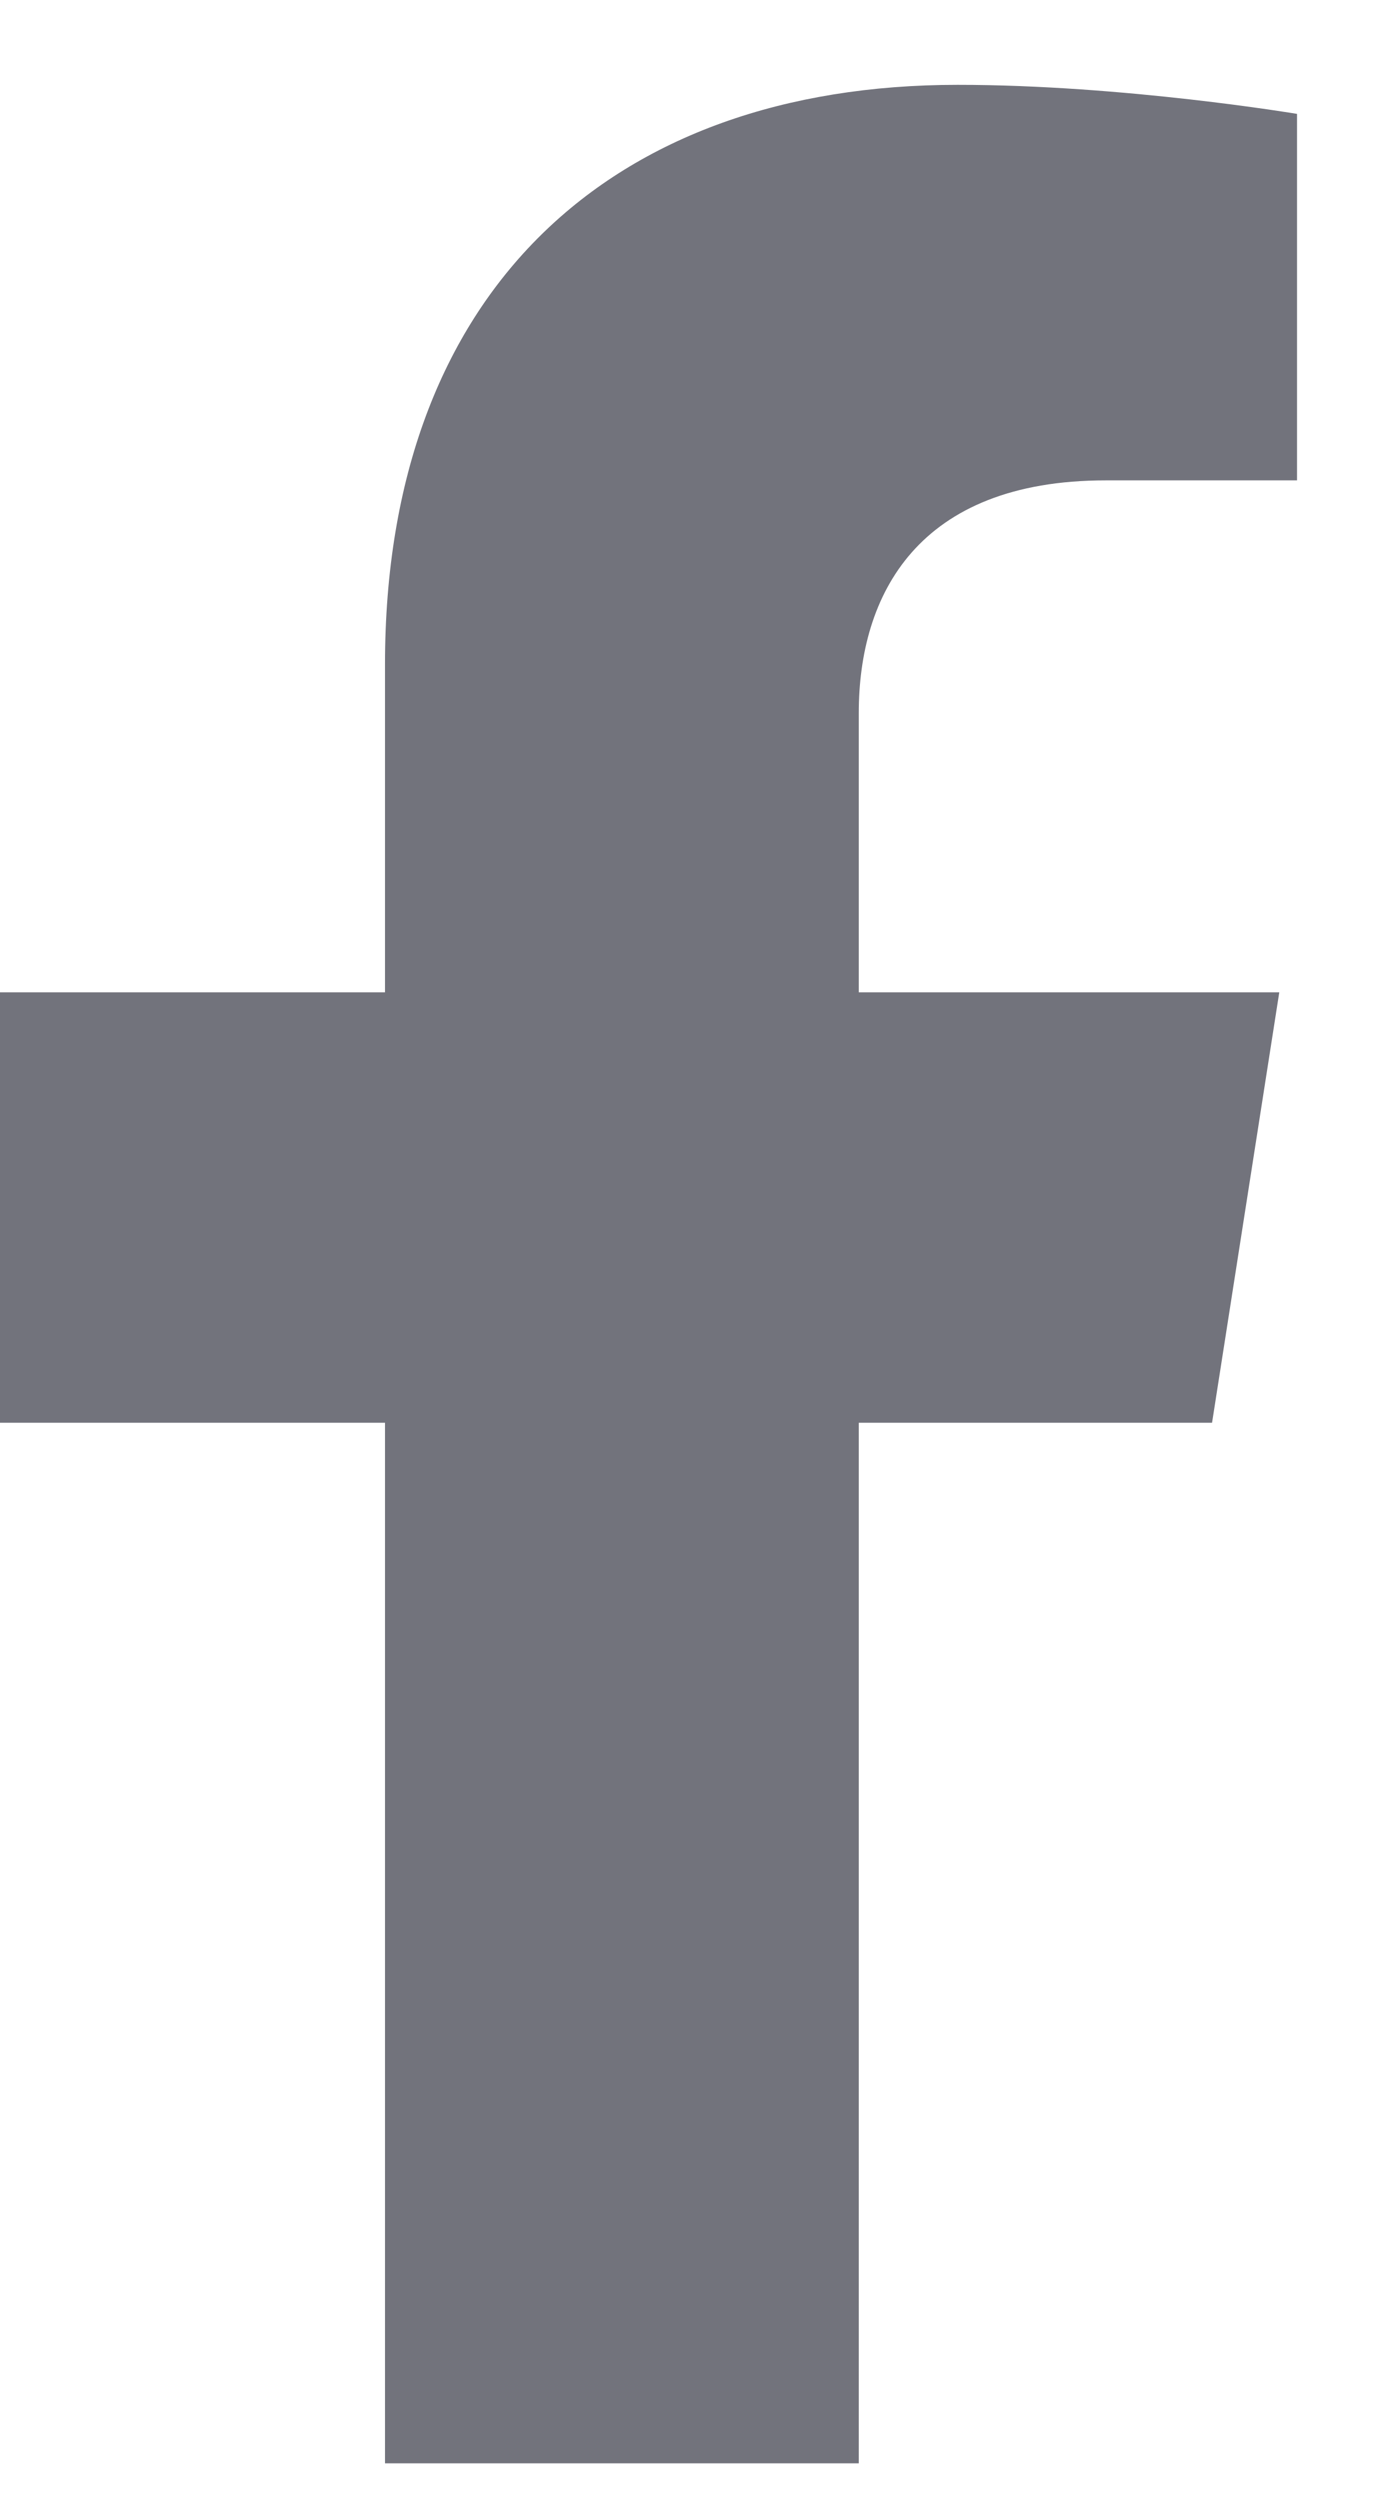 <svg width="16" height="29" viewBox="0 0 16 29" fill="none" xmlns="http://www.w3.org/2000/svg">
<path d="M14.063 16.503L14.843 11.51H9.964V8.27C9.964 6.904 10.645 5.572 12.831 5.572H15.049V1.321C15.049 1.321 13.036 0.984 11.111 0.984C7.093 0.984 4.467 3.375 4.467 7.705V11.51H0V16.503H4.467V28.573H9.964V16.503H14.063Z" fill="#72737C"/>
</svg>
